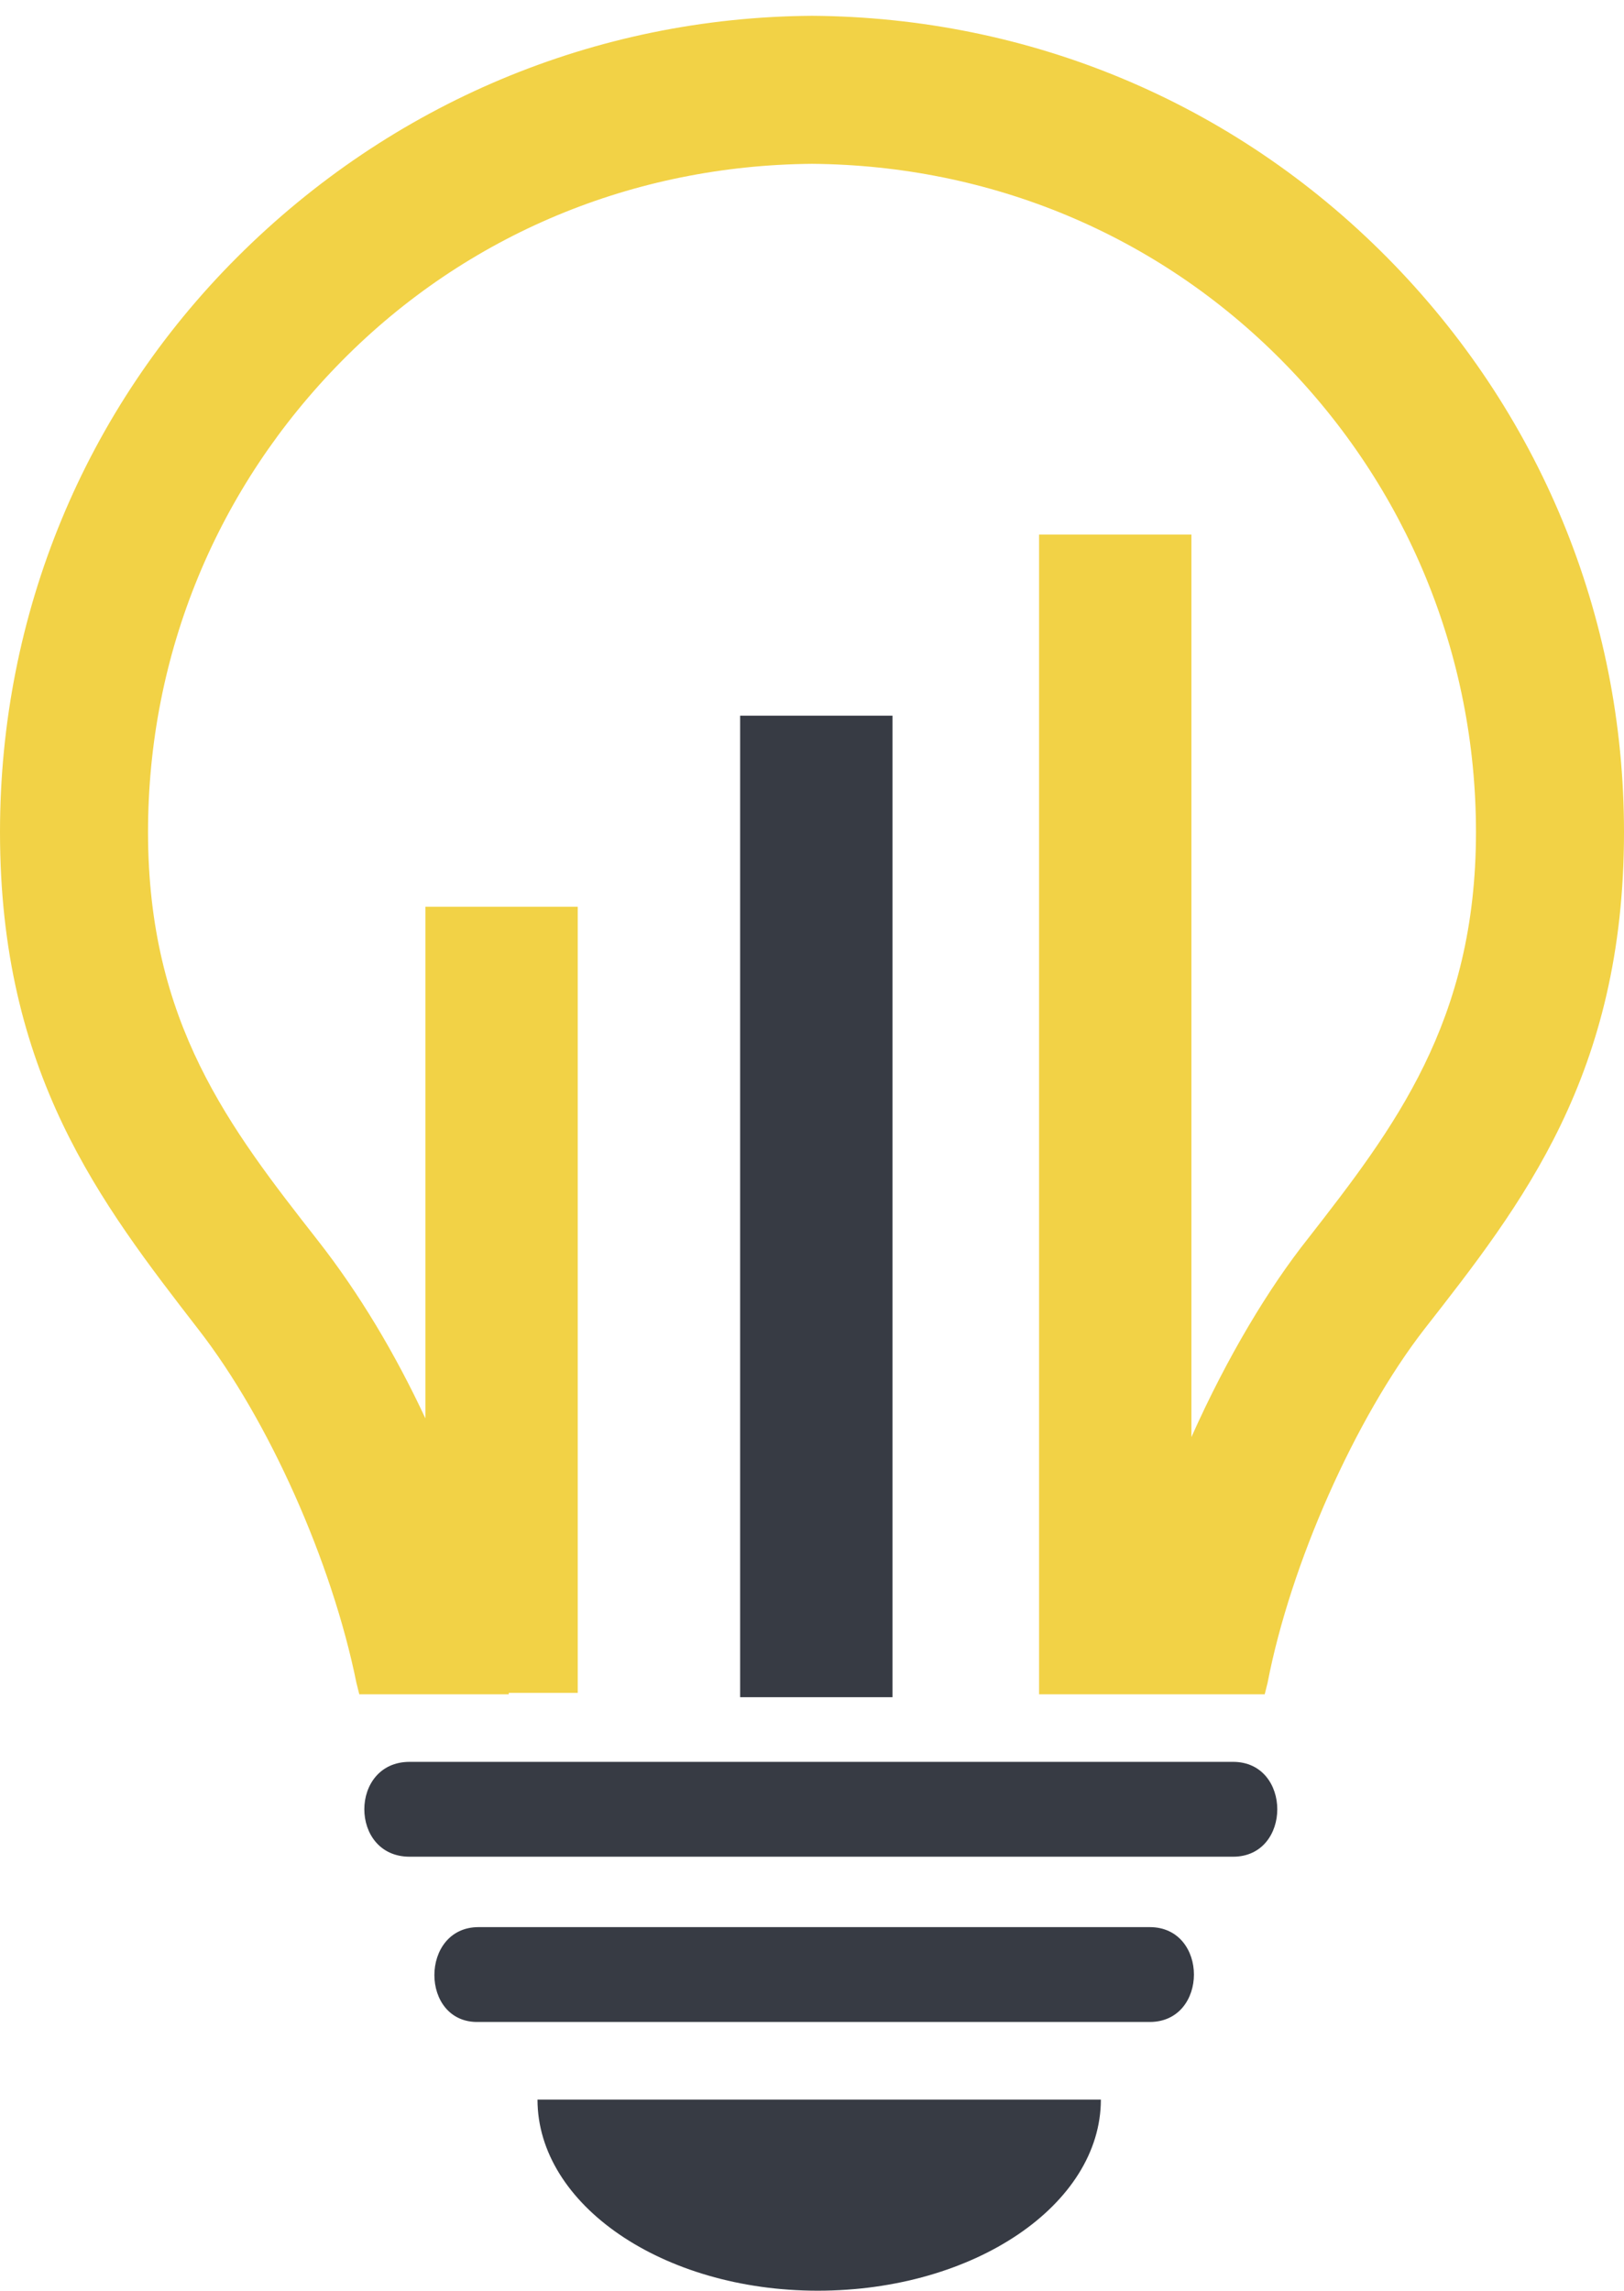 <?xml version="1.0" encoding="utf-8"?>
<!-- Generator: Adobe Illustrator 19.0.1, SVG Export Plug-In . SVG Version: 6.00 Build 0)  -->
<svg version="1.1" id="Слой_1" xmlns="http://www.w3.org/2000/svg" xmlns:xlink="http://www.w3.org/1999/xlink" x="0px" y="0px"
	 viewBox="-97 261.7 113 159.4" style="enable-background:new -97 261.7 113 159.4;" xml:space="preserve">
<style type="text/css">
	.st0-1{fill:#373B44;}
	.st0-1-1{fill:#F2D246;}
</style>
<g>
	<g>
		<path class="st0-1" d="M-63.7,395.8H-17c4.1,0,4.1,6.6,0,6.6h-46.7C-67.8,402.5-67.8,395.8-63.7,395.8L-63.7,395.8z"/>
		<path class="st0-1" d="M-68.5,384.3h57.3c4.1,0,4.1,6.6,0,6.6h-57.3C-72.7,390.9-72.7,384.3-68.5,384.3L-68.5,384.3z"/>
		<rect x="-45.5" y="311.5" class="st0-1" width="10.6" height="68.3"/>
		<path class="st0-1-1" d="M-0.5,279.6c-10.7-10.8-24.9-16.7-40-16.8c-15.1,0.1-29.3,6.1-40,16.8c-10.6,10.6-16.5,24.8-16.5,40
			c0,16.8,7,25.8,13.8,34.6c4.9,6.3,9.3,16.2,11,24.6l0.2,0.8h10.4v-0.1h4.8v-54.7h-10.6v35.6c-2.1-4.5-4.6-8.7-7.5-12.4
			c-6.1-7.8-11.8-15.1-11.8-28.4c0-12.4,4.8-24,13.5-32.8c8.7-8.8,20.3-13.6,32.7-13.7c12.4,0.1,24,4.9,32.7,13.7
			c8.7,8.8,13.5,20.5,13.5,32.8c0,13.2-5.7,20.6-11.7,28.3c-2.7,3.4-5.6,8.2-8.1,13.8v-62.8h-10.6v80.7h5.3l0,0H-9l0.2-0.8
			c1.6-8.3,6.1-18.4,10.9-24.6c6.8-8.7,13.9-17.7,13.9-34.6C16,304.5,10.1,290.3-0.5,279.6z"/>
		<path class="st0-1" d="M-40.1,421.1c10.9,0,19.7-6,19.7-13.3h-39.2C-59.6,415.1-50.9,421.1-40.1,421.1z"/>
	</g>
</g>
</svg>
